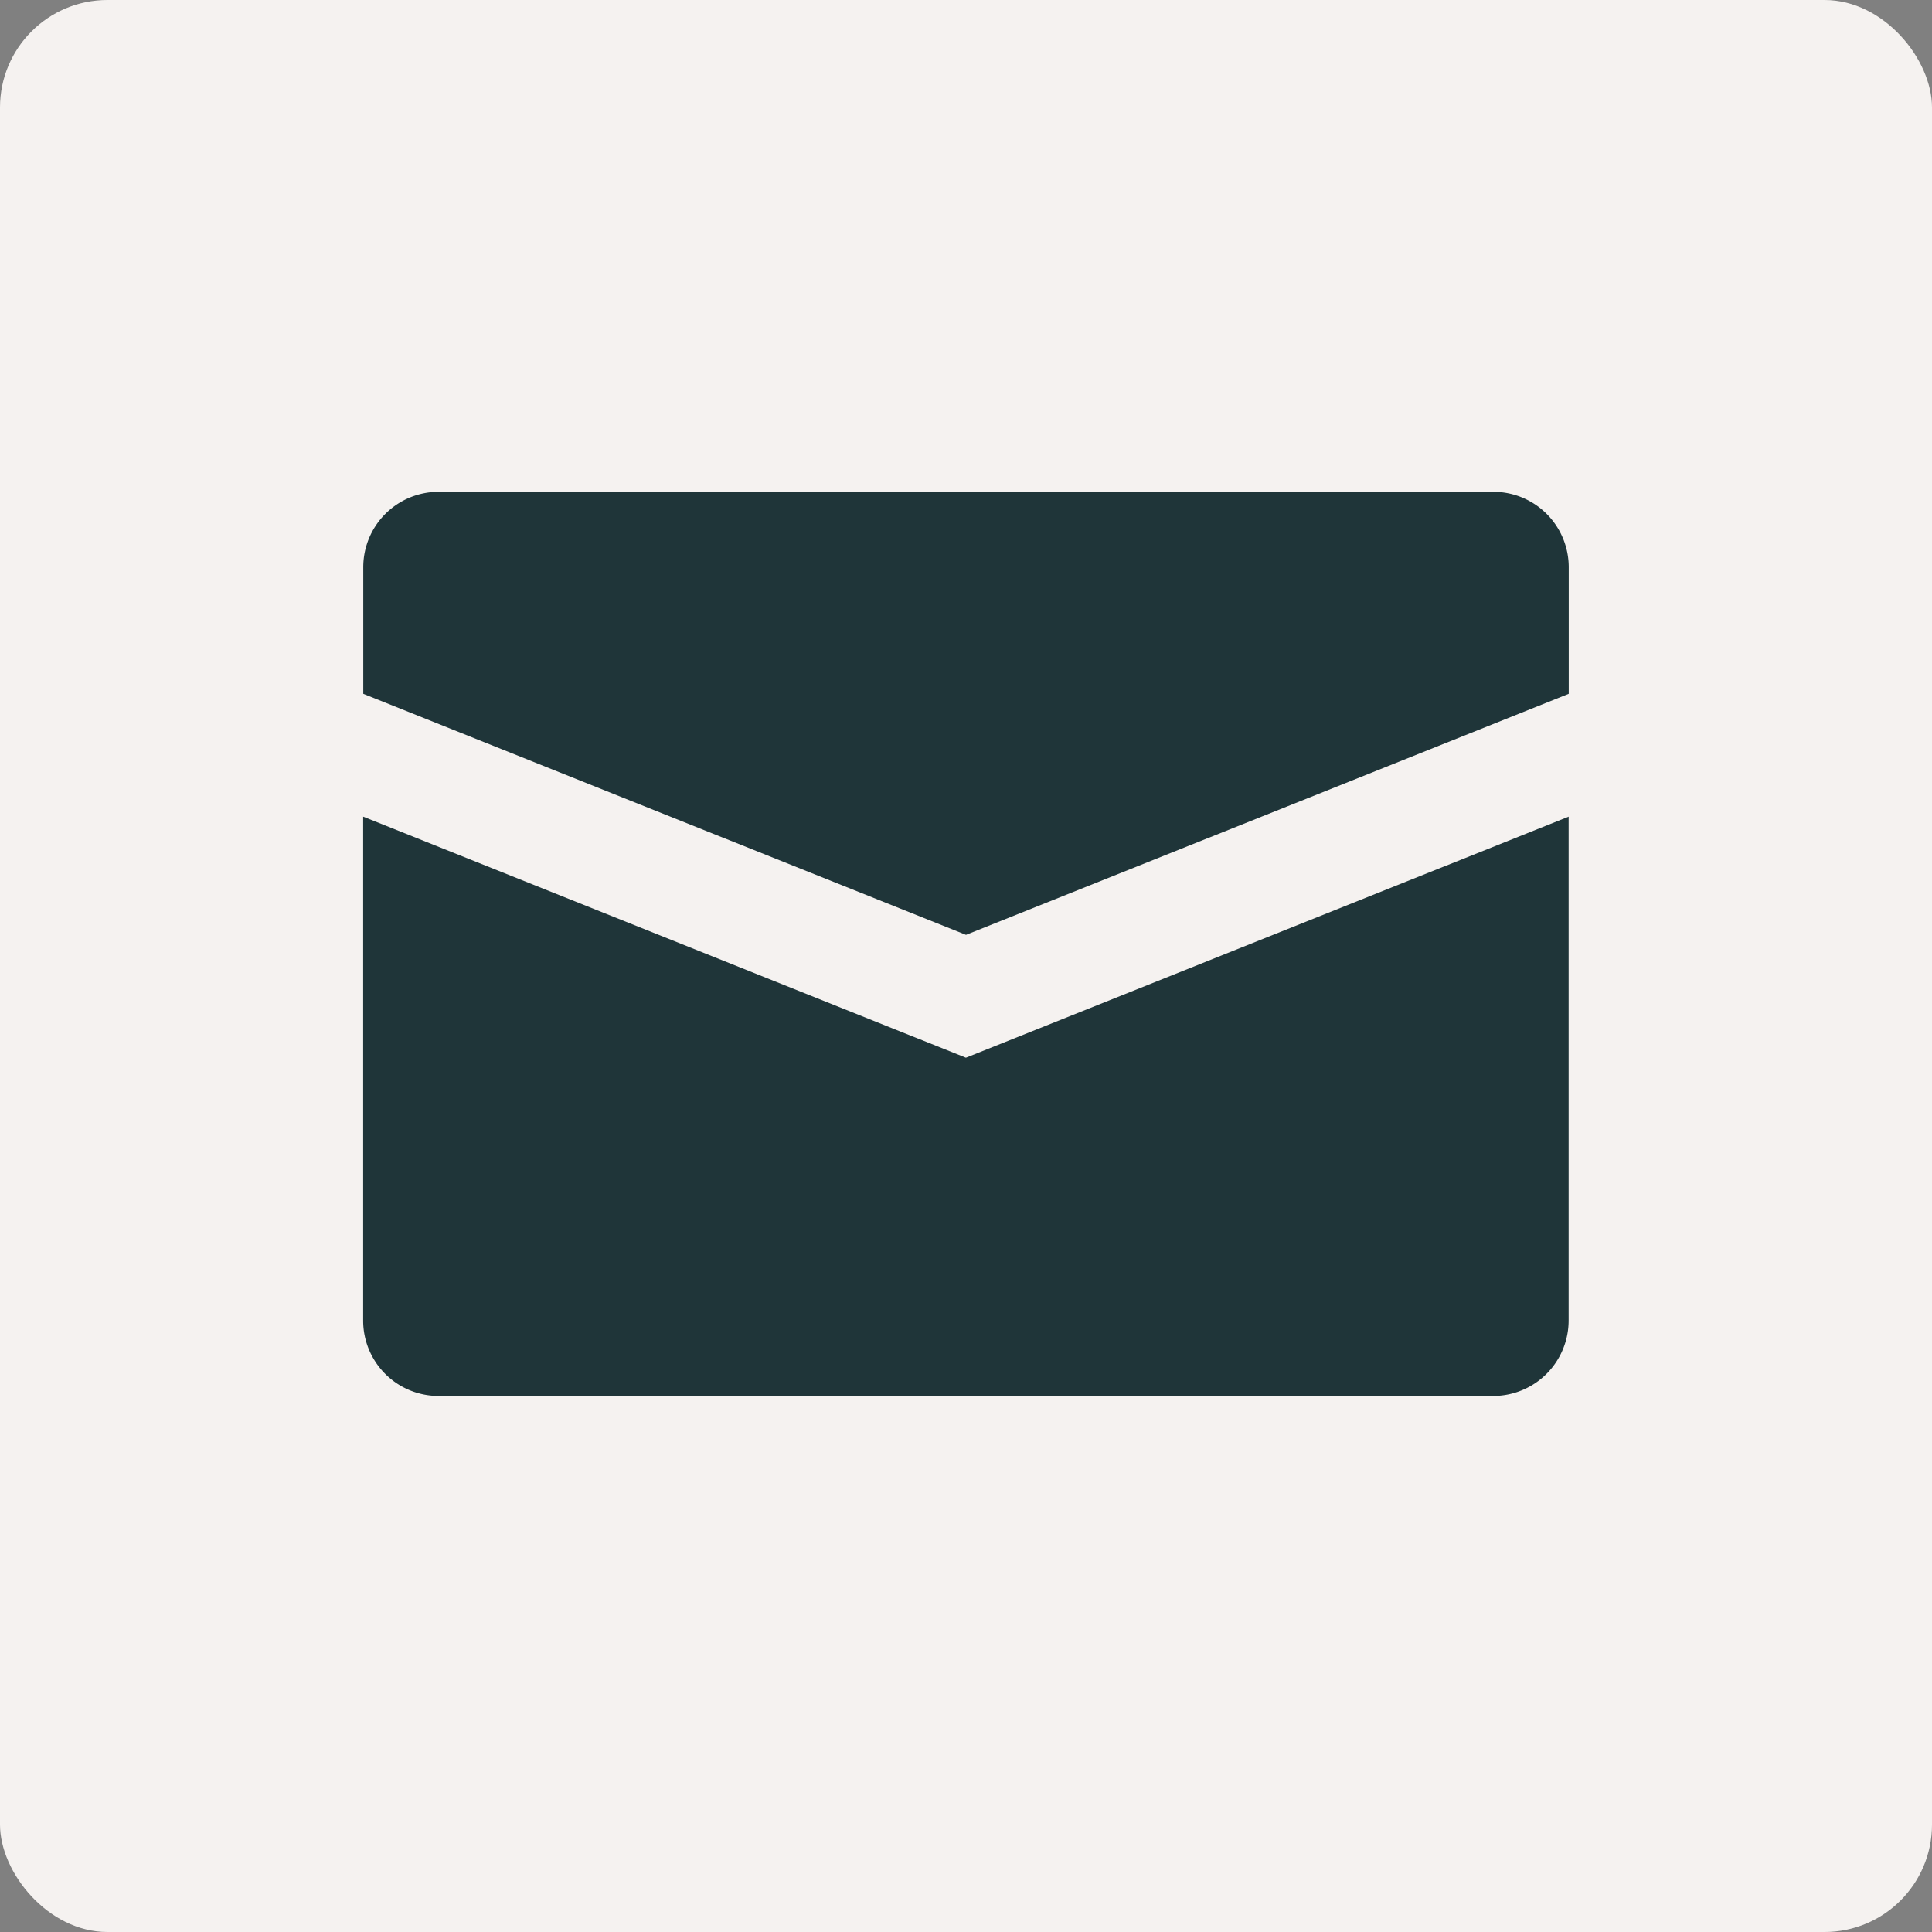 <?xml version="1.0" encoding="UTF-8"?> <svg xmlns="http://www.w3.org/2000/svg" width="18.306" height="18.306" viewBox="0 0 18.306 18.306"><rect x="0" y="0" width="18.306" height="18.306" fill="#808080" stroke="none"/><defs><style>.a{fill:#f5f2f0;}.b{fill:#1f3539;}</style></defs><rect class="a" width="18.306" height="18.306" rx="1.018" transform="translate(0 0)"></rect><path class="b" d="M659.609,579.973h-9.994a.714.714,0,0,0-.714.714v1.2l5.711,2.284,5.711-2.284v-1.2A.714.714,0,0,0,659.609,579.973ZM648.9,583.051v4.775a.714.714,0,0,0,.714.714h9.994a.715.715,0,0,0,.714-.714v-4.775l-5.711,2.284Z" transform="translate(-645.459 -575.313)"></path></svg> 
